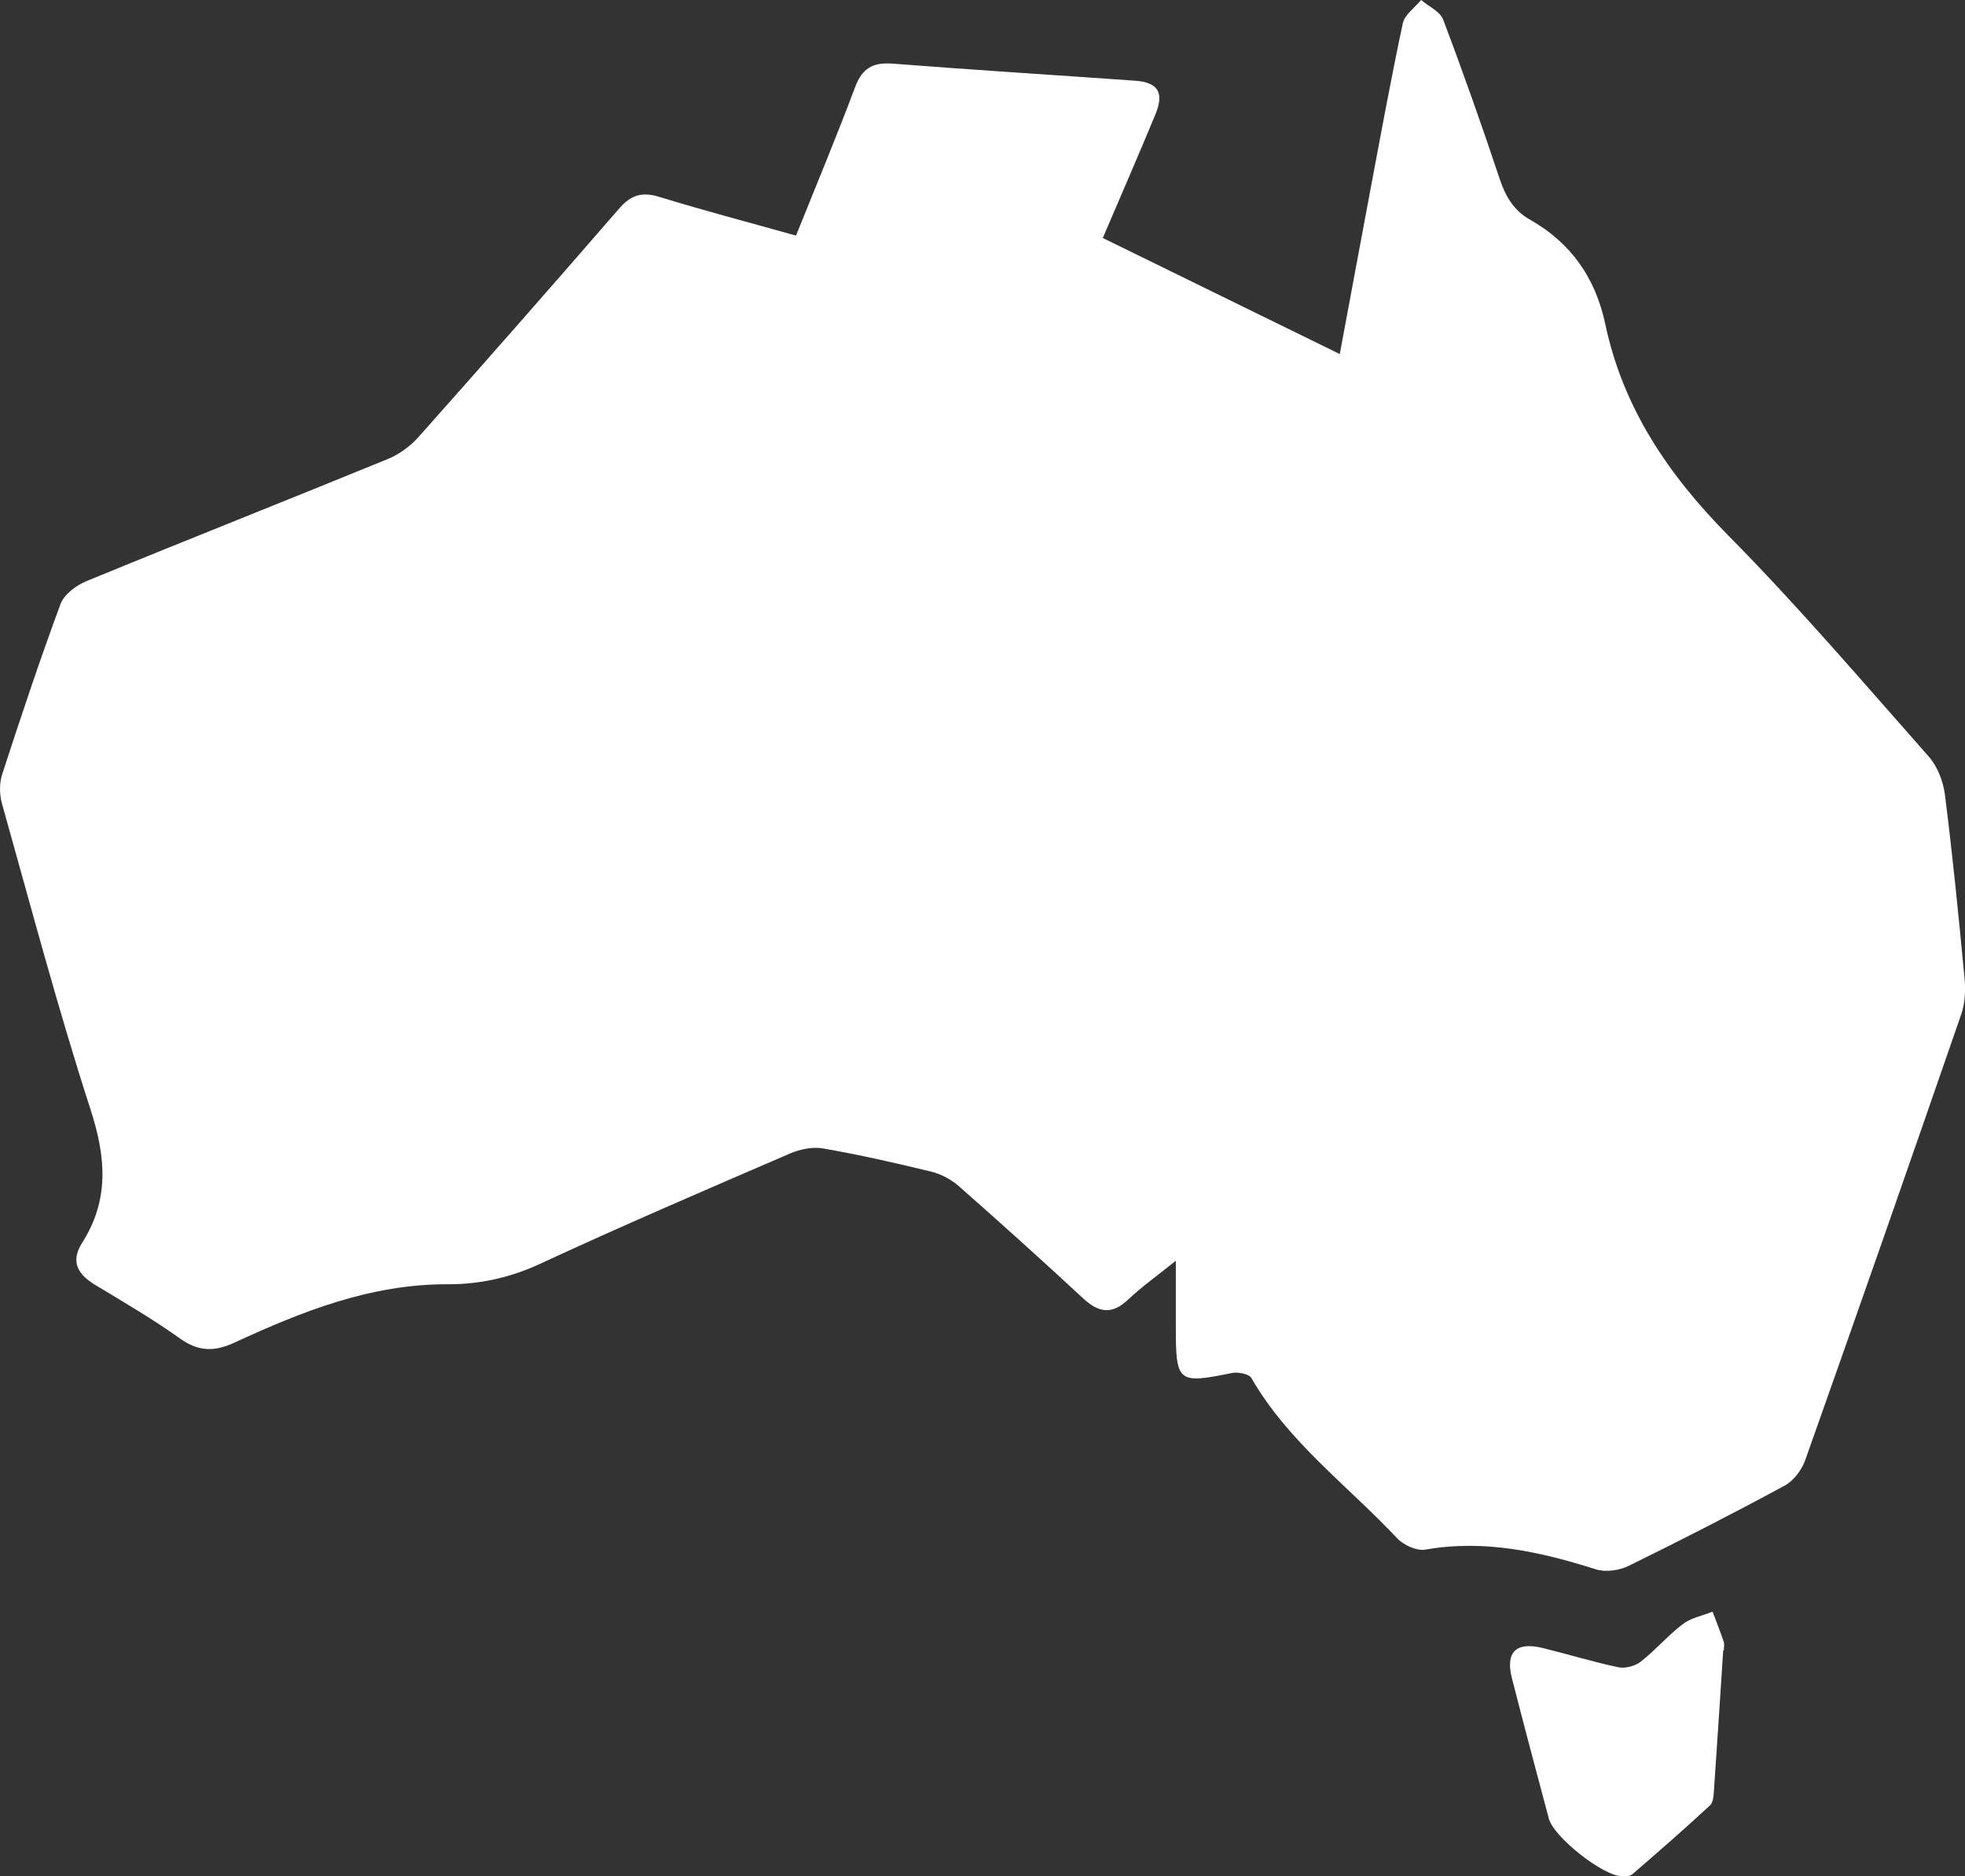 <svg viewBox="0 0 494.28 472" xmlns="http://www.w3.org/2000/svg" id="Layer_1"><rect x="0" y="0" width="494.28" height="472" fill="#333333" stroke="none"/><defs><style>.cls-1{fill:#fff;stroke-width:0px;}</style></defs><path d="m295.77,317.16c-4.56,3.68-8.53,6.5-12.04,9.81-4.1,3.86-7.42,3.23-11.3-.37-10.28-9.54-20.71-18.93-31.24-28.2-1.94-1.7-4.51-3.06-7.02-3.67-9-2.2-18.06-4.24-27.18-5.83-2.64-.46-5.82.23-8.35,1.32-21.04,9.08-42.1,18.12-62.88,27.76-7.52,3.49-15.27,5.13-23.19,5.1-19.35-.07-36.63,6.85-53.67,14.71-4.99,2.3-8.99,2.24-13.61-1.06-6.8-4.86-14.06-9.09-21.23-13.42-4.41-2.66-6.48-5.81-3.37-10.71,6.86-10.8,5.96-21.54,2.08-33.5C14.55,253.72,7.72,227.86.49,202.14c-.64-2.29-.67-5.13.06-7.37,4.67-14.34,9.43-28.66,14.67-42.8.9-2.42,3.92-4.7,6.49-5.76,25.22-10.37,50.58-20.39,75.82-30.73,2.89-1.18,5.7-3.24,7.78-5.58,16.95-19.06,33.78-38.23,50.49-57.5,2.92-3.36,5.72-4.2,10.02-2.88,11.26,3.46,22.65,6.45,34.41,9.75,5.11-12.74,10.23-24.96,14.86-37.35,1.79-4.78,4.49-6.29,9.44-5.91,20.34,1.59,40.7,2.85,61.05,4.3,5.7.41,7.31,3,5.09,8.38-4.23,10.23-8.65,20.37-13.27,31.18,19.87,9.73,39.54,19.37,59.61,29.2,2.64-14.16,5.11-27.55,7.63-40.93,2.66-14.1,5.22-28.23,8.22-42.26.47-2.19,3.02-3.94,4.61-5.89,1.9,1.63,4.77,2.89,5.55,4.95,5.02,13.26,9.74,26.63,14.22,40.09,1.46,4.37,3.55,7.93,7.54,10.18,10.42,5.89,16.57,14.73,19.04,26.41,4.47,21.13,15.94,37.93,31.02,53.2,17.53,17.74,33.76,36.77,50.29,55.47,2.21,2.5,3.67,6.27,4.1,9.62,1.94,15.35,3.48,30.75,4.93,46.15.28,2.97.16,6.24-.8,9.02-12.94,37.46-26.02,74.87-39.26,112.22-.88,2.48-2.92,5.21-5.18,6.43-12.95,7.01-26.06,13.73-39.29,20.21-2.35,1.15-5.77,1.62-8.2.85-14.01-4.43-28.02-7.57-42.88-4.96-2.19.38-5.51-1.13-7.13-2.87-12.41-13.24-27.37-24.18-36.65-40.3-.6-1.04-3.34-1.57-4.87-1.26-13.64,2.77-14.13,2.43-14.13-11.61,0-5.22,0-10.43,0-16.65Z" class="cls-1"></path><path d="m433.46,415.16c-.76,11.62-1.49,23.24-2.3,34.86-.1,1.43-.14,3.34-1.02,4.15-6.39,5.92-12.96,11.65-19.56,17.35-.58.5-1.73.49-2.62.48-4.74-.07-17.13-9.84-18.37-14.52-3.13-11.75-6.26-23.49-9.27-35.26-1.7-6.65,1.03-9.29,7.81-7.62,6.34,1.56,12.59,3.49,18.98,4.83,1.73.36,4.21-.32,5.63-1.43,3.71-2.91,6.82-6.59,10.57-9.44,2.08-1.58,4.96-2.11,7.48-3.12.94,2.52,1.94,5.02,2.8,7.57.22.65.03,1.44.03,2.17h-.17Z" class="cls-1"></path></svg>